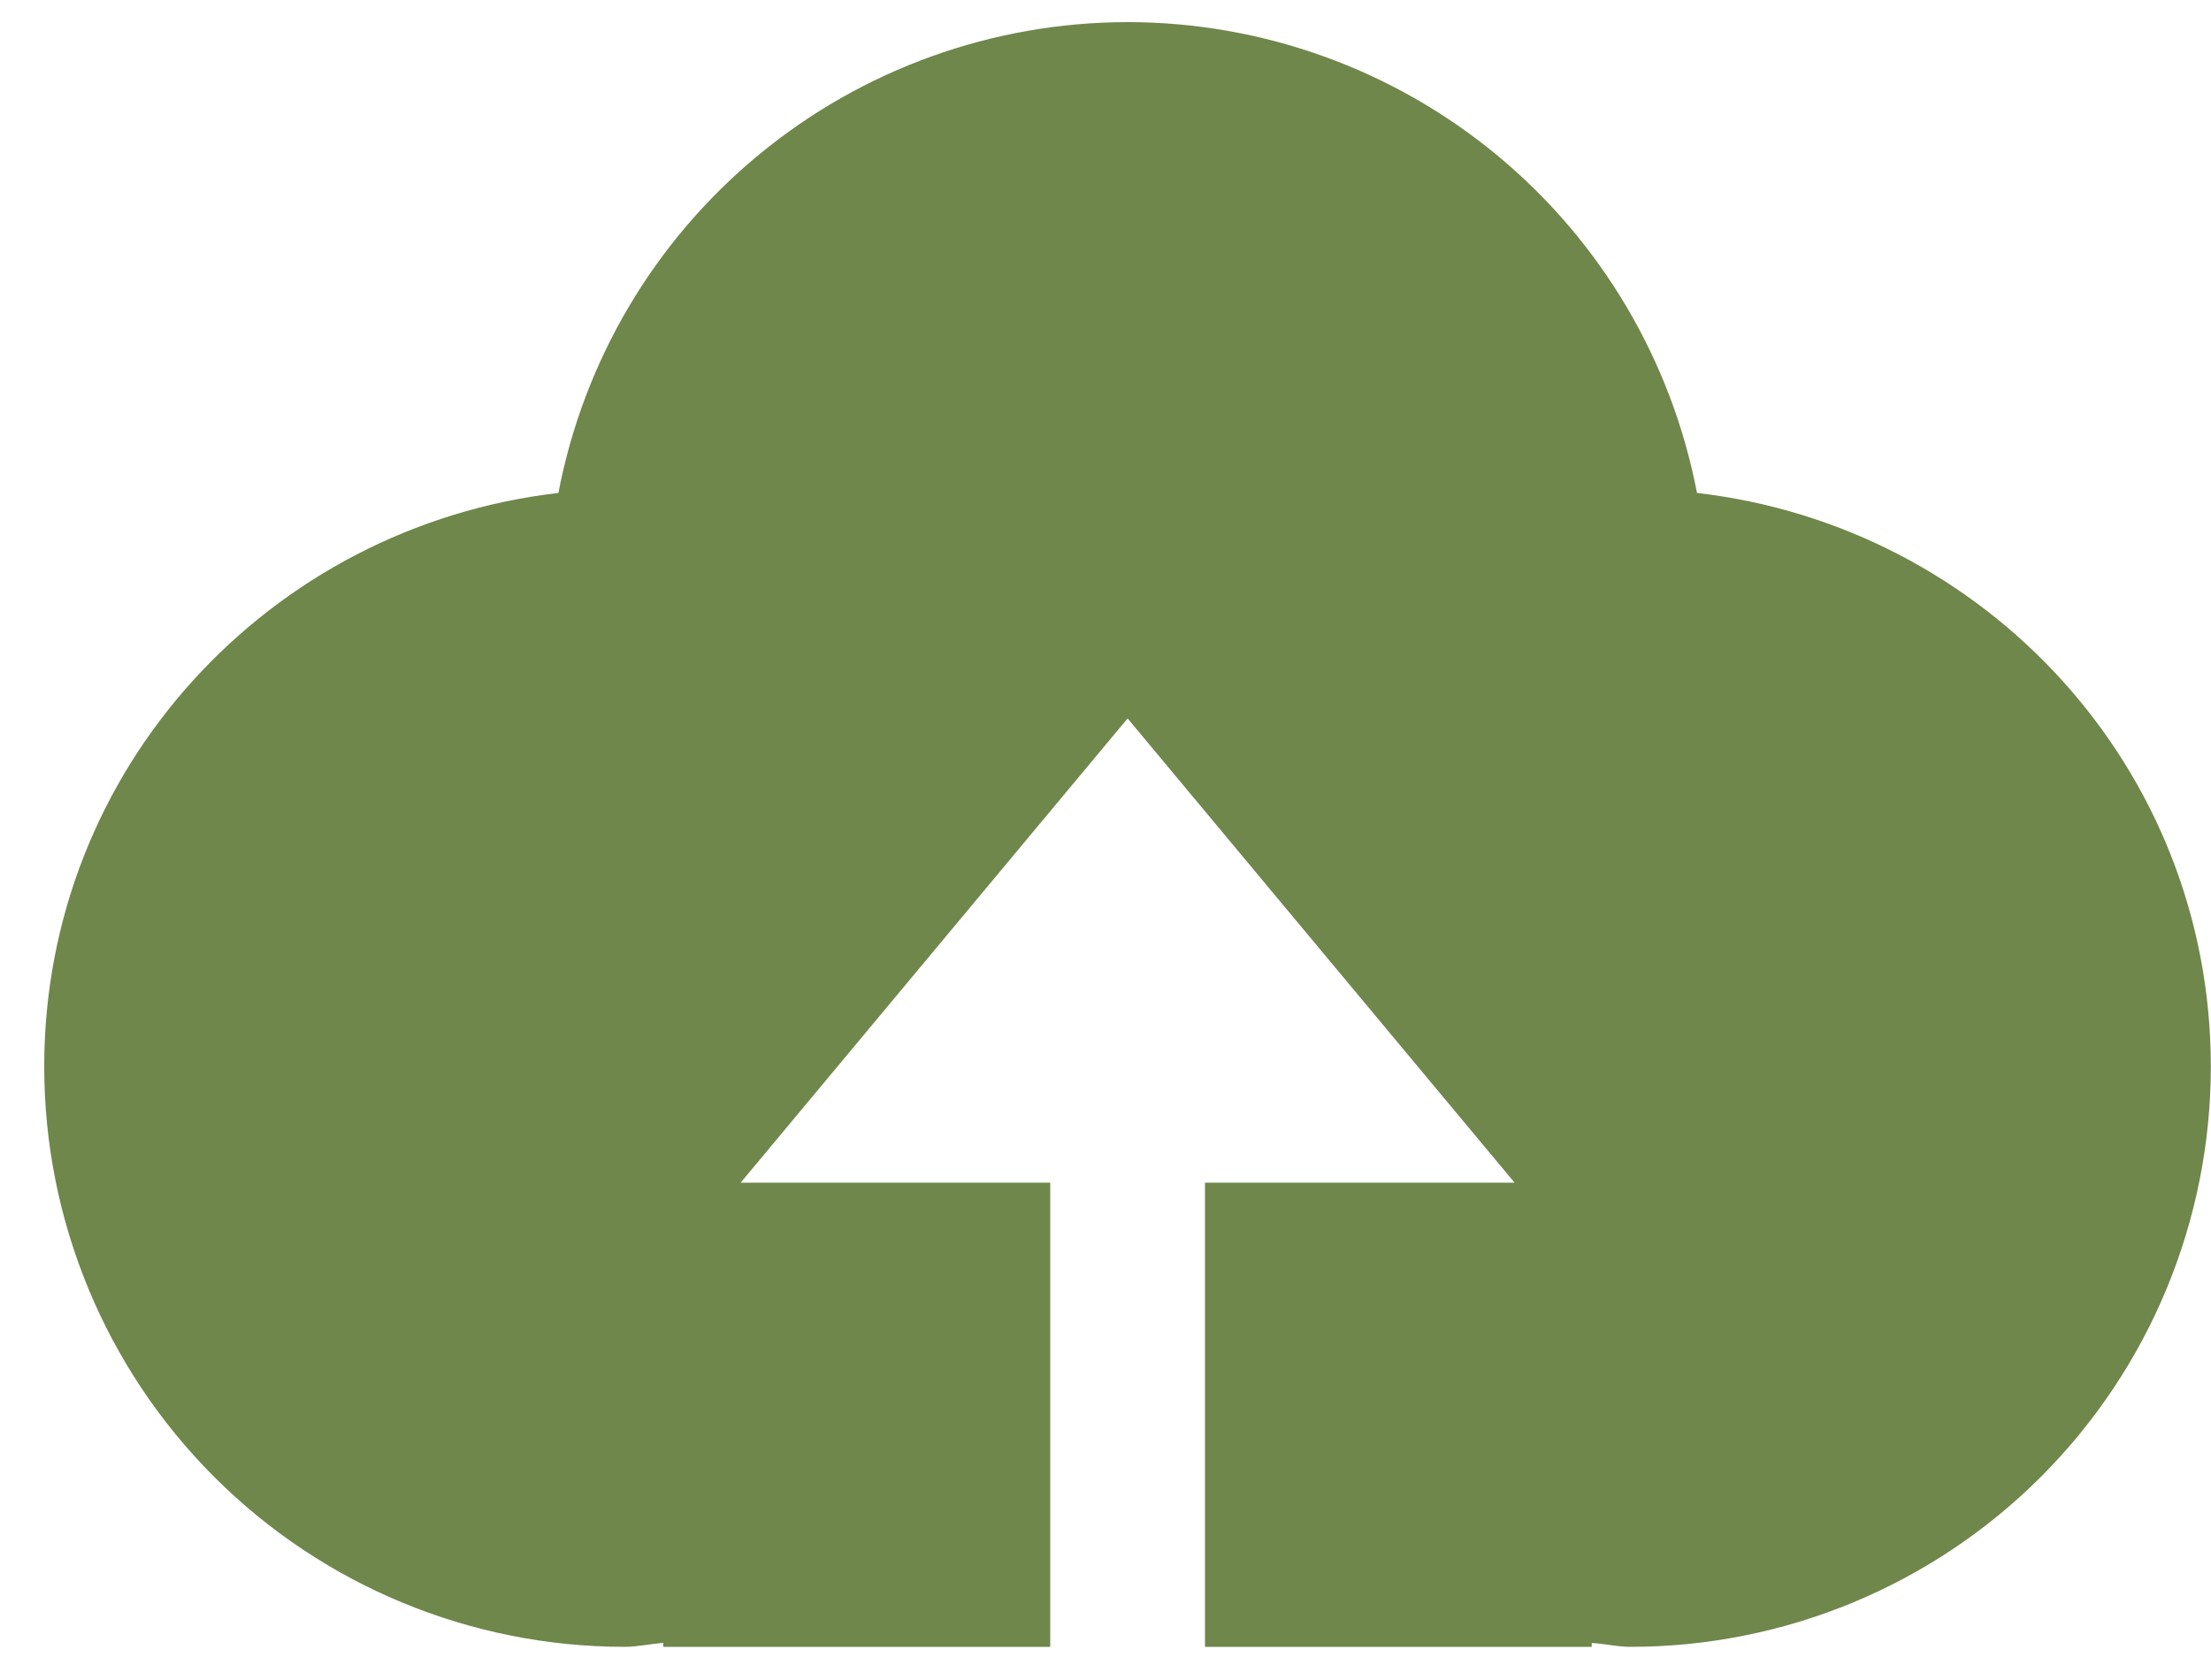 <svg width="25" height="19" viewBox="0 0 25 19" fill="none" xmlns="http://www.w3.org/2000/svg">
<path d="M13.625 18.625V13.375H17.125L12.75 8.125L8.375 13.375H11.875V18.625H7.5V18.581C7.353 18.59 7.213 18.625 7.062 18.625C5.322 18.625 3.653 17.934 2.422 16.703C1.191 15.472 0.5 13.803 0.5 12.062C0.5 8.695 3.046 5.952 6.314 5.575C6.6 4.078 7.399 2.727 8.574 1.755C9.749 0.783 11.225 0.251 12.75 0.25C14.275 0.251 15.752 0.783 16.927 1.755C18.102 2.727 18.901 4.078 19.188 5.575C22.456 5.952 24.998 8.695 24.998 12.062C24.998 13.803 24.307 15.472 23.076 16.703C21.845 17.934 20.176 18.625 18.436 18.625C18.289 18.625 18.147 18.59 17.998 18.581V18.625H13.625Z" fill="#6F874B"/>
</svg>
